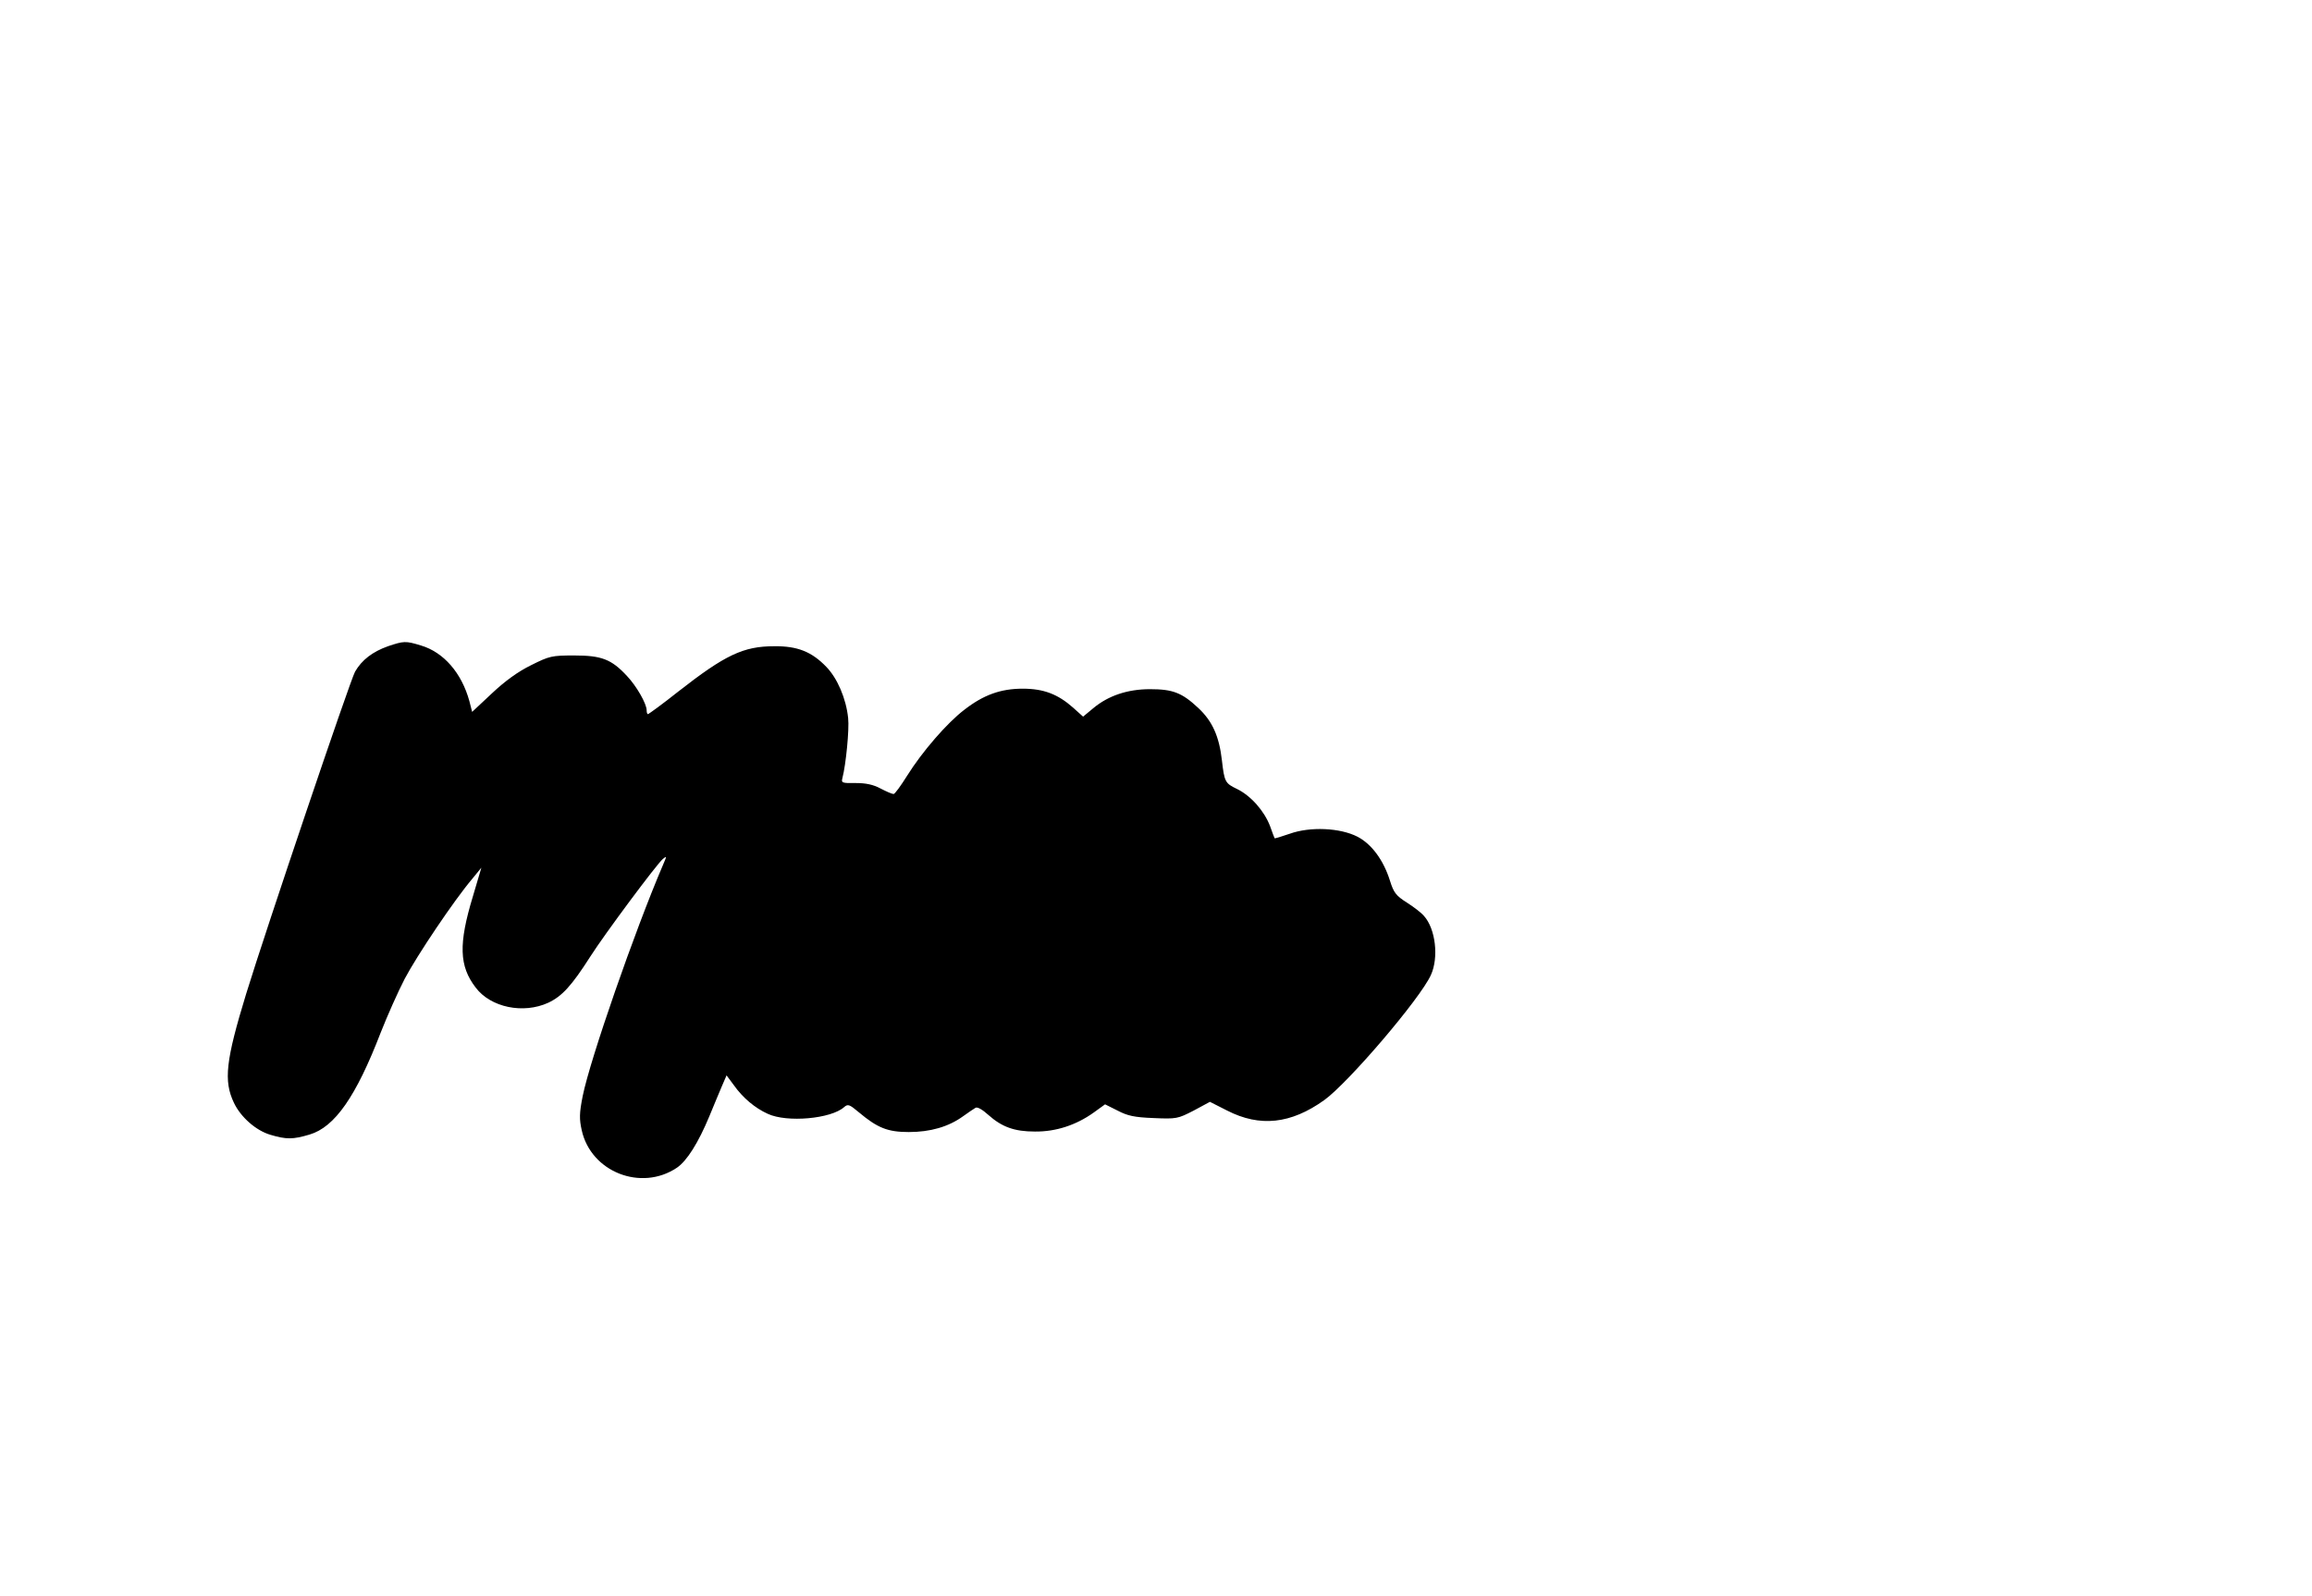 <?xml version="1.0" encoding="UTF-8" standalone="yes"?>
<svg version="1.0" xmlns="http://www.w3.org/2000/svg" width="694pt" height="479pt" viewBox="0 0 926 639" preserveAspectRatio="xMidYMid meet">
  <g transform="translate(0,639) scale(0.1,-0.1)" fill="#000000" stroke="none">
    <path d="M1554 3802 c-62 -22 -105 -55 -132 -102 -20 -36 -356 -1030 -436
-1290 -82 -268 -91 -349 -49 -437 27 -57 88 -111 146 -128 64 -19 90 -19 157
1 101 30 186 152 285 409 26 66 69 163 96 215 49 93 198 315 271 401 l36 44
-34 -115 c-58 -191 -55 -279 11 -365 60 -80 191 -107 291 -61 55 26 93 67 169
186 56 88 265 369 290 390 16 13 16 12 0 -25 -113 -264 -291 -776 -321 -924
-14 -70 -14 -93 -4 -138 37 -167 238 -246 381 -150 40 27 86 100 130 206 17
42 40 96 50 120 l19 44 29 -39 c36 -51 85 -92 136 -115 77 -36 254 -20 306 27
15 13 21 11 59 -21 75 -63 116 -79 200 -79 86 0 159 21 217 63 21 15 43 30 50
34 7 5 28 -7 51 -28 55 -49 105 -67 187 -67 84 -1 165 26 234 75 l47 34 50
-25 c40 -21 67 -27 144 -30 92 -4 97 -3 161 30 l65 35 69 -35 c131 -67 255
-54 389 42 96 69 384 406 427 501 32 70 19 185 -28 237 -10 12 -41 36 -68 53
-44 28 -53 40 -68 88 -26 83 -74 147 -130 176 -70 36 -190 41 -271 12 -33 -11
-60 -20 -61 -18 -1 1 -9 23 -18 48 -23 61 -77 122 -132 149 -48 23 -51 28 -61
115 -11 96 -38 157 -95 210 -65 61 -102 75 -193 75 -90 0 -167 -26 -227 -76
l-41 -34 -40 36 c-61 54 -118 76 -202 76 -88 0 -157 -25 -233 -84 -70 -53
-170 -169 -230 -265 -25 -40 -49 -73 -54 -73 -6 0 -29 10 -52 22 -30 16 -59
22 -100 22 -55 -1 -58 1 -53 20 14 53 28 195 23 240 -8 78 -43 160 -88 206
-58 60 -115 83 -208 82 -124 0 -197 -35 -385 -182 -63 -50 -118 -90 -121 -90
-3 0 -5 7 -5 15 0 27 -41 98 -79 138 -62 67 -102 82 -211 82 -90 0 -99 -2
-173 -39 -53 -26 -105 -64 -157 -113 l-79 -74 -11 43 c-31 113 -103 196 -194
223 -62 19 -69 18 -132 -3z"/>
  </g>
</svg>